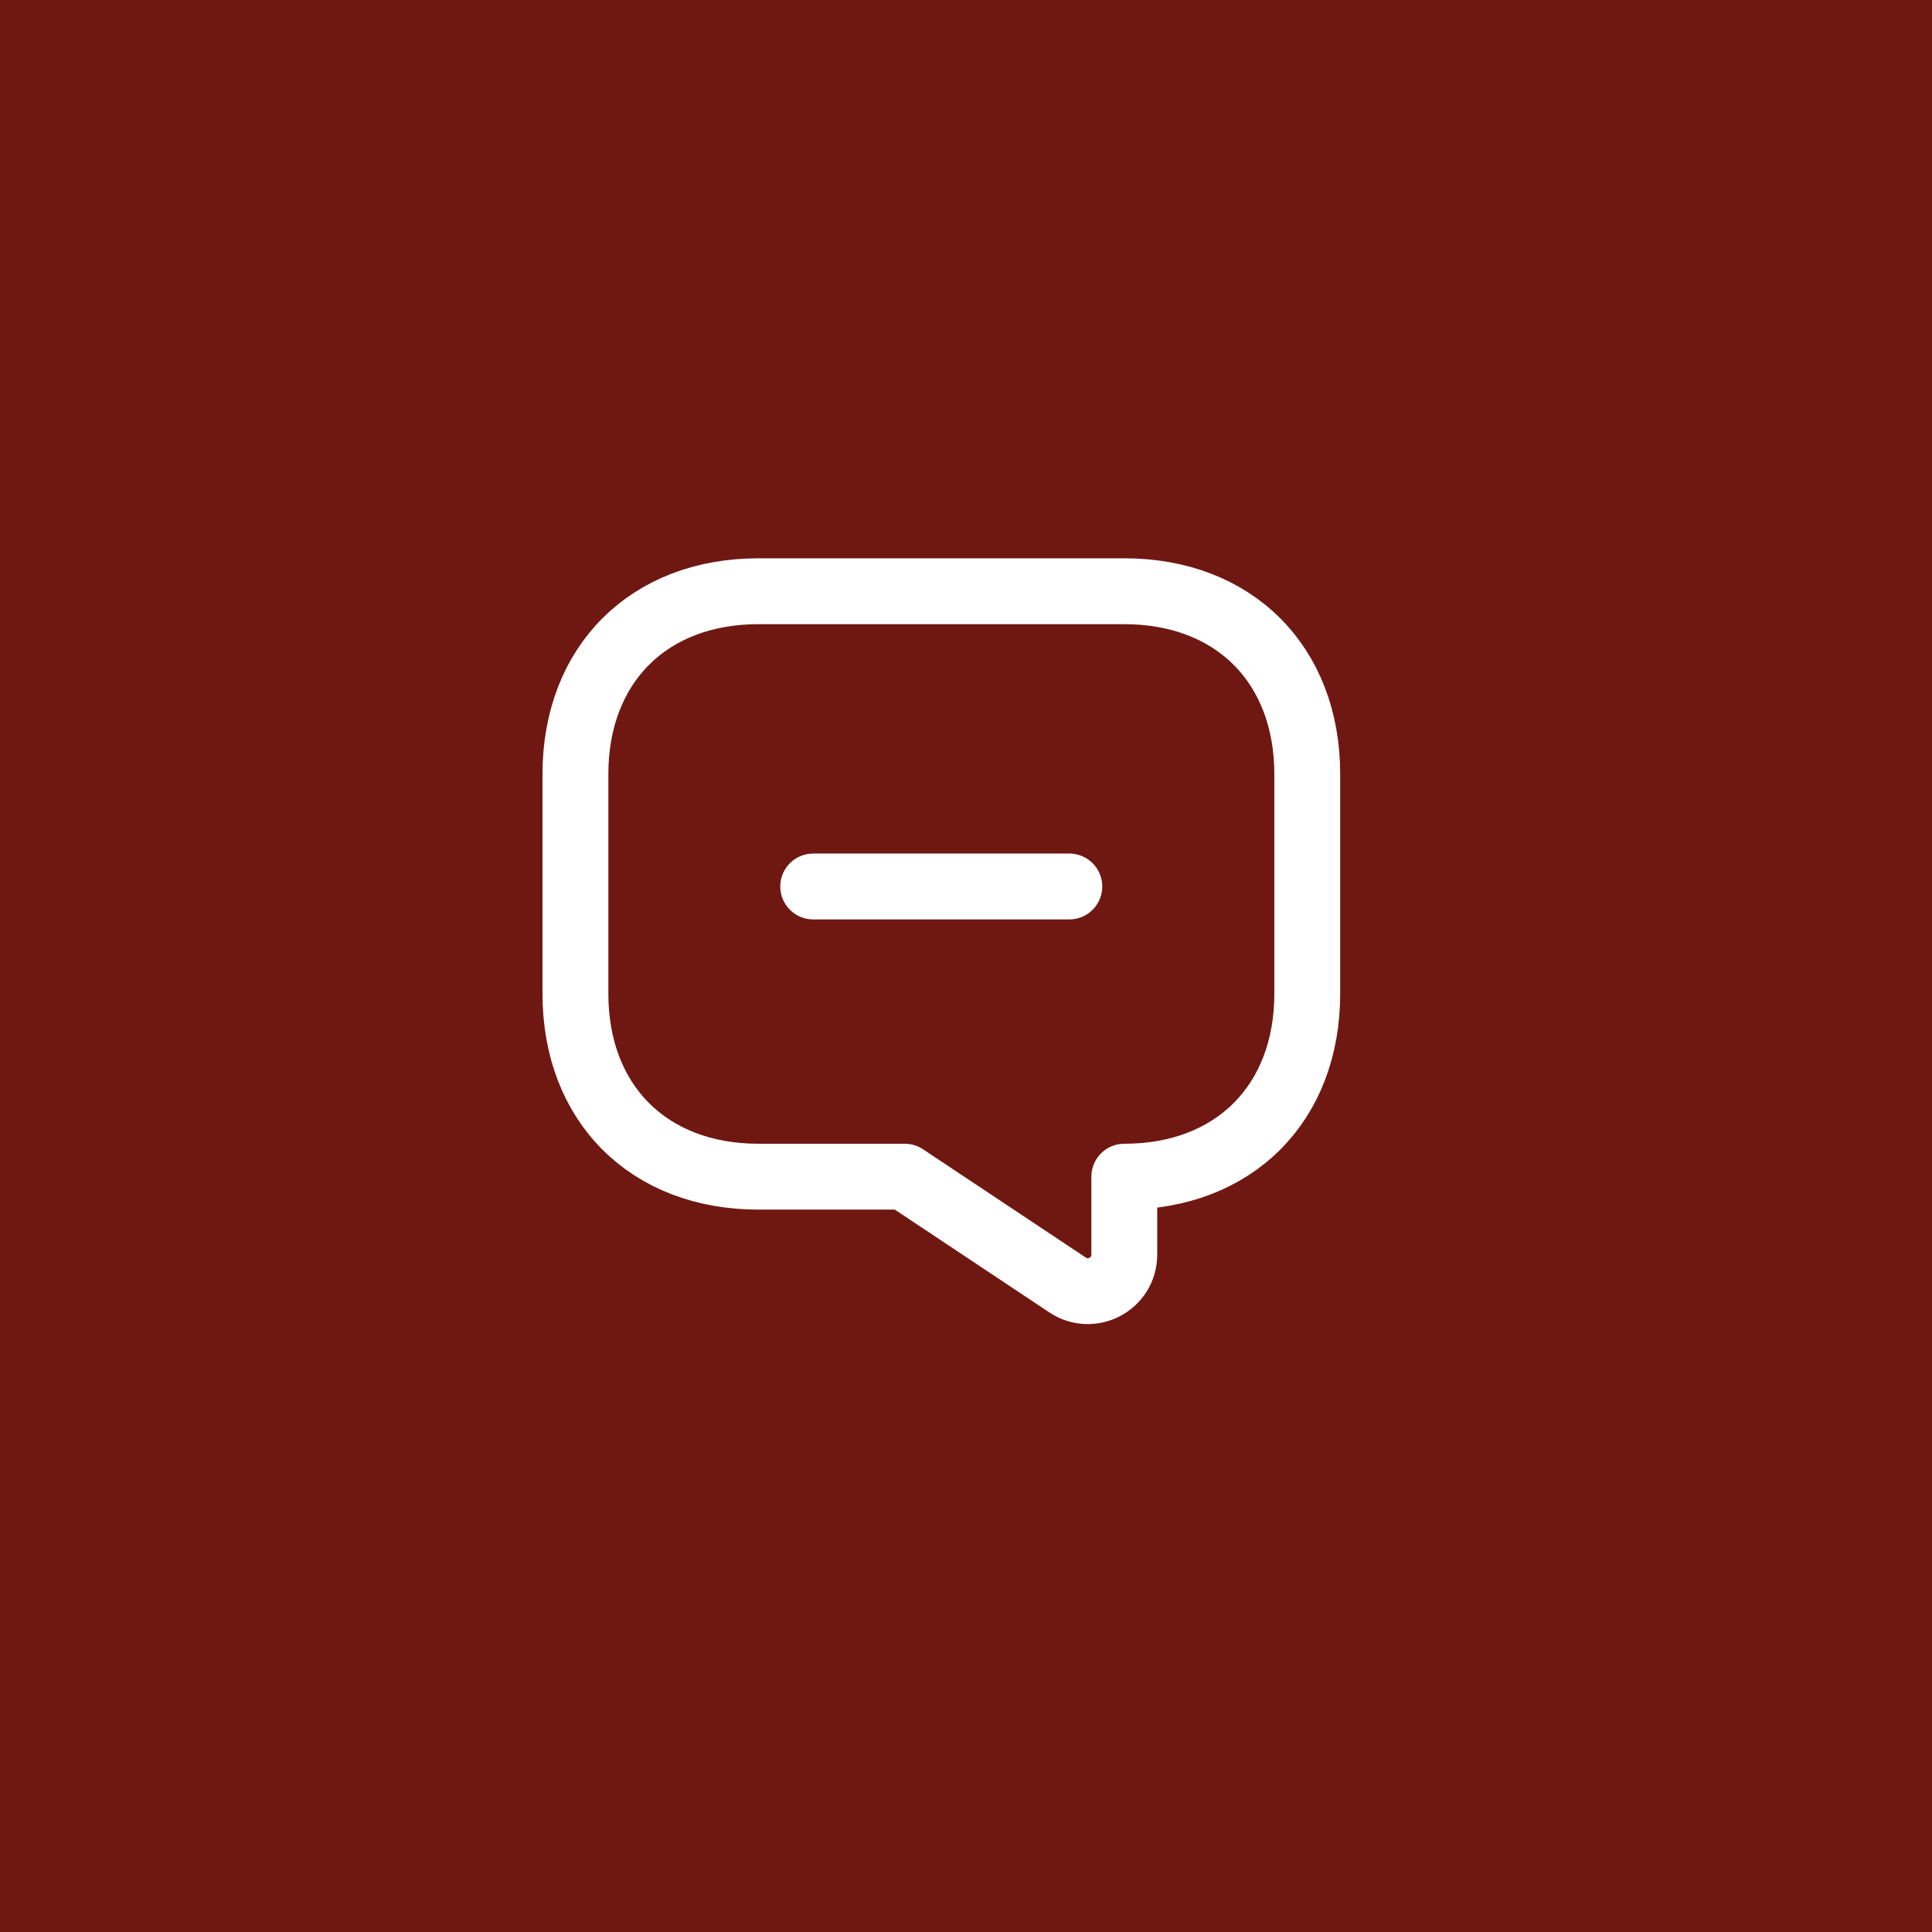 <?xml version="1.0" encoding="UTF-8"?>
<svg xmlns="http://www.w3.org/2000/svg" width="44" height="44" viewBox="0 0 44 44" fill="none">
  <rect x="0" y="0" width="44" height="44" fill="#808080" stroke="none"/>
  <rect width="44" height="44" transform="matrix(-4.37114e-08 -1 -1 4.37114e-08 44 44)" fill="#6F1812"></rect>
  <path d="M18.52 20.189H24.353" stroke="white" stroke-width="1.5" stroke-miterlimit="10" stroke-linecap="round" stroke-linejoin="round"></path>
  <path d="M17.272 26.798H20.605L24.314 29.265C24.864 29.631 25.605 29.24 25.605 28.573V26.798C28.105 26.798 29.772 25.131 29.772 22.631V17.631C29.772 15.132 28.105 13.465 25.605 13.465H17.272C14.772 13.465 13.105 15.132 13.105 17.631V22.631C13.105 25.131 14.772 26.798 17.272 26.798Z" stroke="white" stroke-width="1.5" stroke-miterlimit="10" stroke-linecap="round" stroke-linejoin="round"></path>
</svg>

